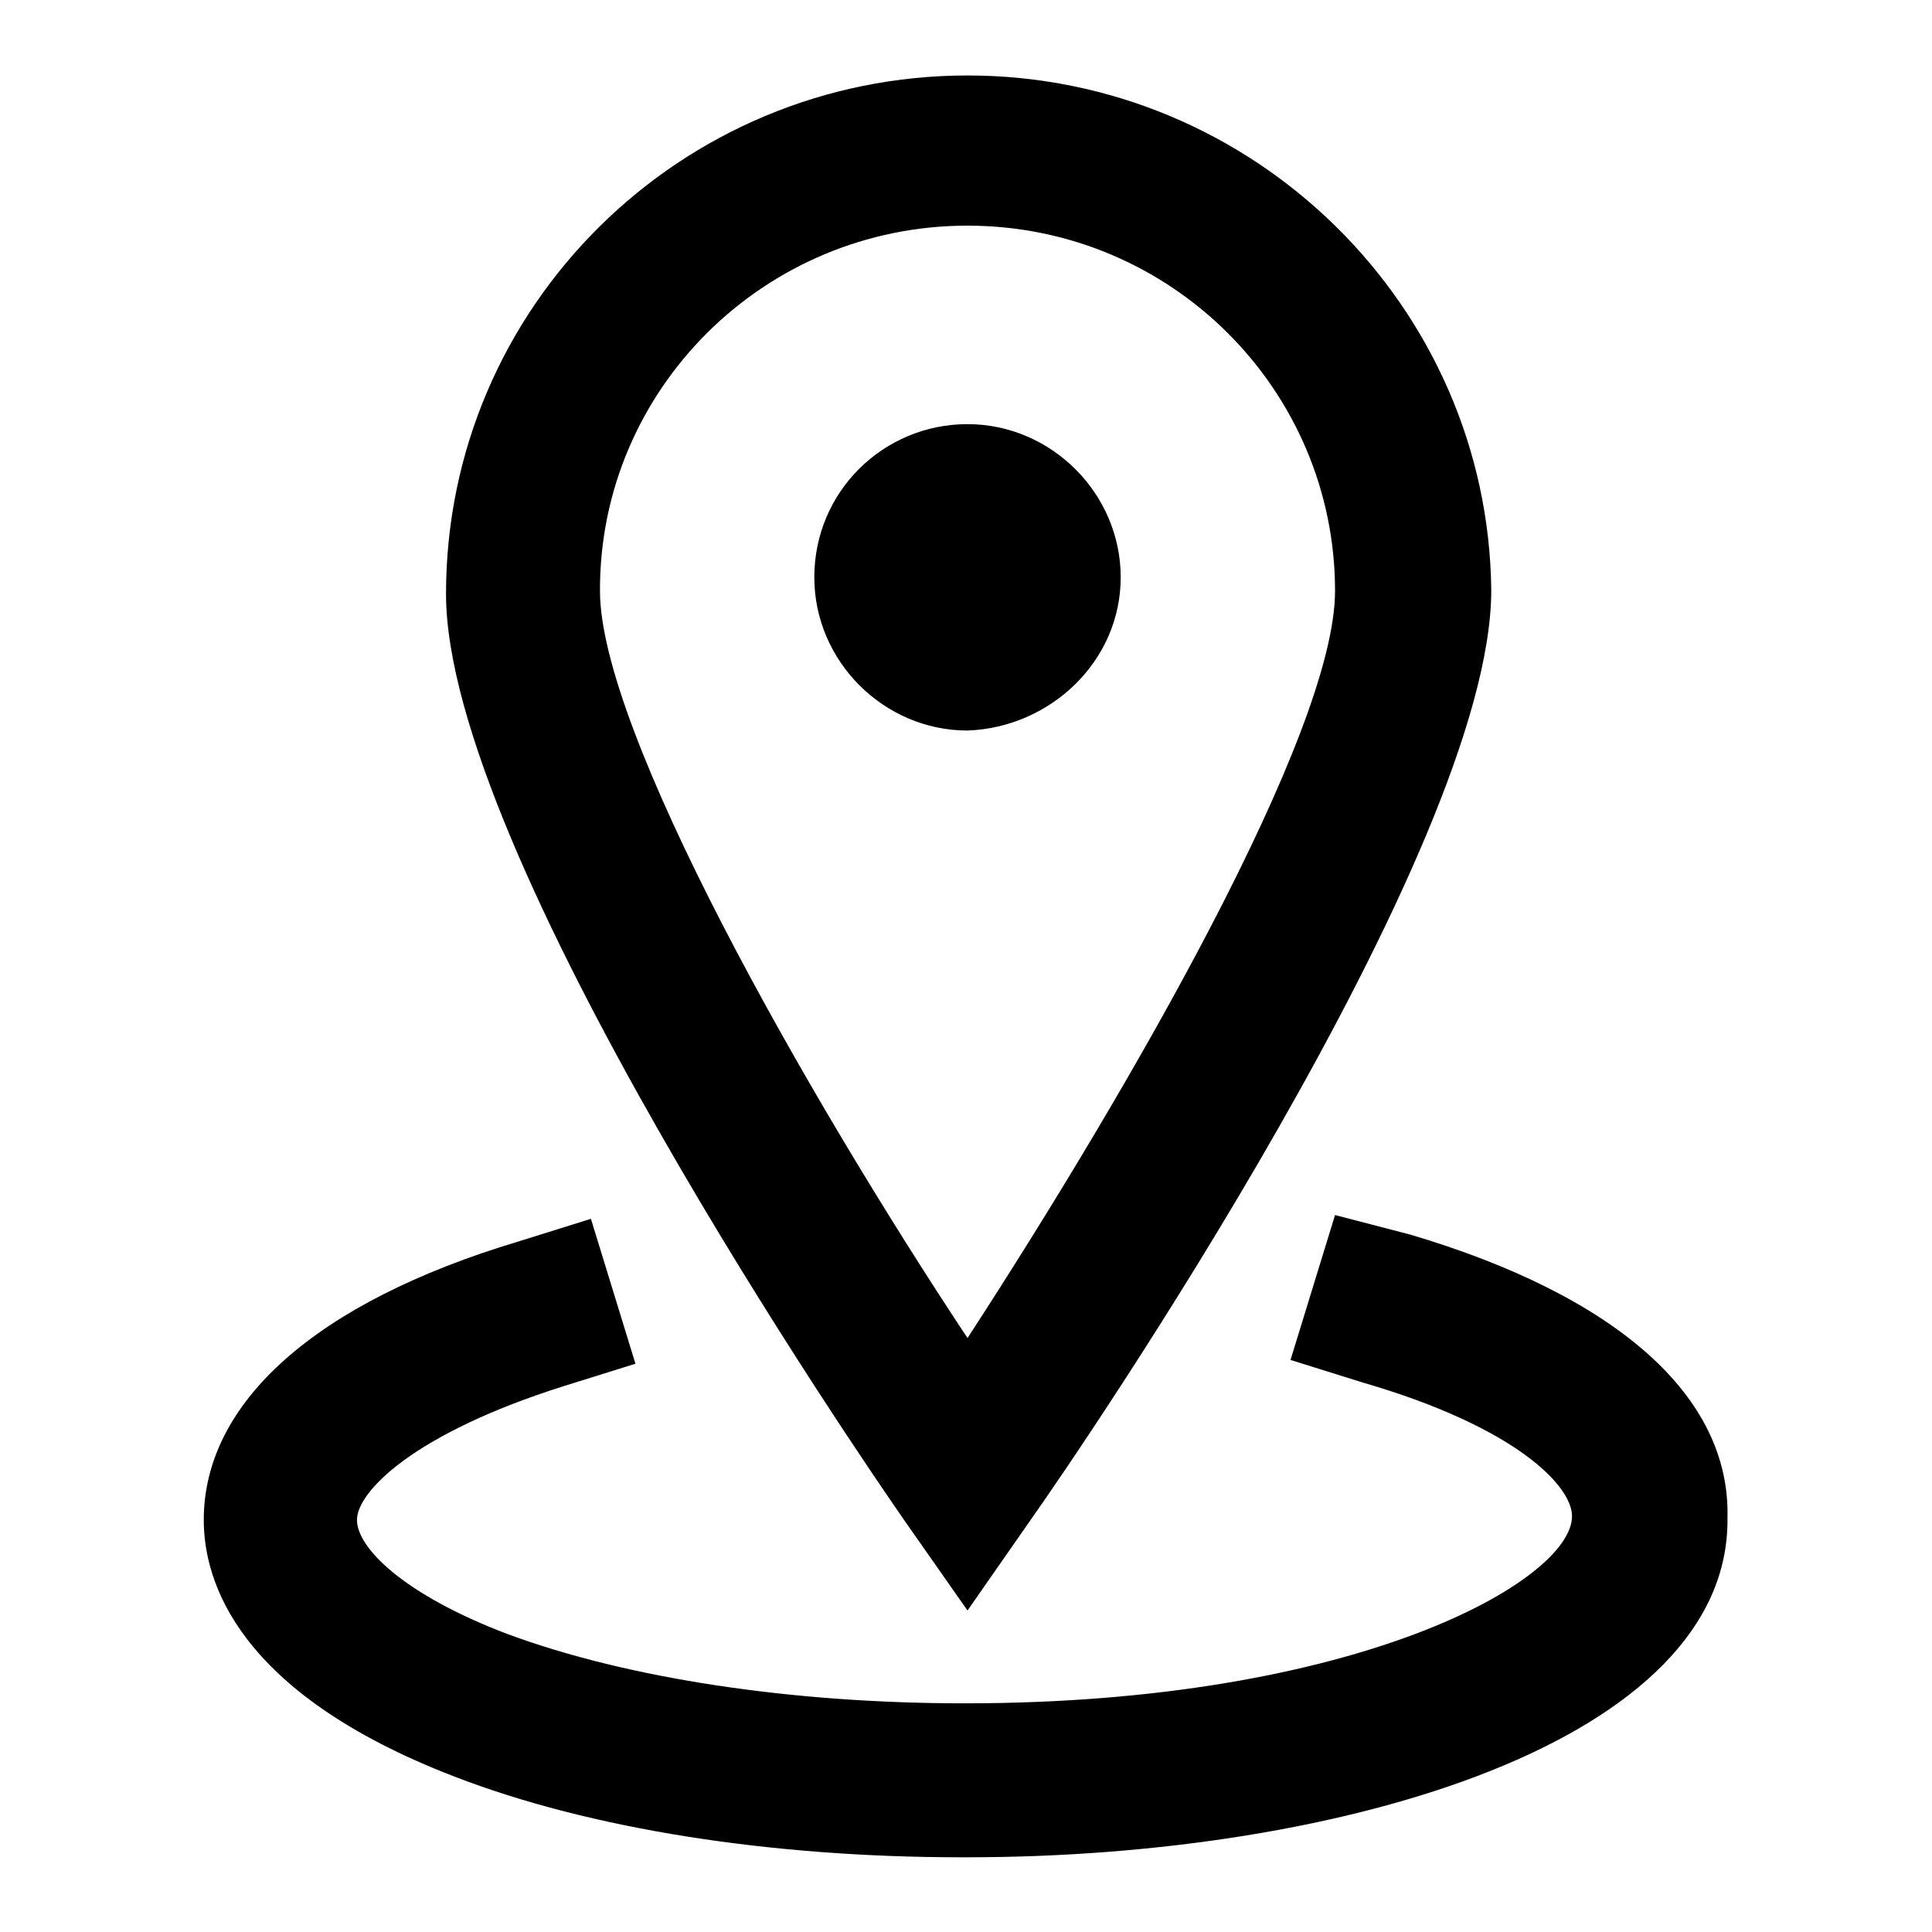 <?xml version="1.0" encoding="utf-8"?>
<!-- Svg Vector Icons : http://www.onlinewebfonts.com/icon -->
<!DOCTYPE svg PUBLIC "-//W3C//DTD SVG 1.1//EN" "http://www.w3.org/Graphics/SVG/1.1/DTD/svg11.dtd">
<svg version="1.1" xmlns="http://www.w3.org/2000/svg" xmlns:xlink="http://www.w3.org/1999/xlink" x="0px" y="0px" viewBox="0 0 256 256" enable-background="new 0 0 256 256" xml:space="preserve">
<g><g><path fill="#000000" d="M128.2,213.4l8.5-12.2c6.3-8.9,60.9-88.6,60.9-123C197.2,40.6,166.2,10,128.2,10c-38,0-69.1,30.6-69.1,68.7c0,34.3,54.7,114.1,60.9,123L128.2,213.4z M128.2,29.9c27,0,48.7,21.8,48.7,48.4c0,18.8-27.3,66.1-48.7,99c-21.8-32.9-48.7-80.5-48.7-99C79.4,51.7,101.2,29.9,128.2,29.9z"/><path fill="#000000" d="M186.9,163.6l-10-2.6l-5.9,19.2l9.6,3c20.3,5.9,27.7,13.7,27.7,17.7c0,8.5-28.4,24.8-80.5,24.8c-22.9,0-44.7-3.3-60.6-9.2c-13.7-5.2-19.9-11.4-19.9-15.1c0-3.7,7.4-11.4,27.3-17.7l9.6-3l-5.9-19.2l-9.6,3c-27,8.1-41.7,21.4-41.7,36.9c0,8.1,4.4,22.9,33.2,34c18.1,7,42.1,10.7,67.2,10.7c0.4,0,0.4,0,0.7,0c50.2,0,101.2-15.5,100.8-45C229.3,185,214.2,171.7,186.9,163.6z"/><path fill="#000000" d="M148.5,76.5c0-11.1-9.2-20.3-20.3-20.3c-11.1,0-20.3,8.9-20.3,20.3c0,11.1,9.2,20.3,20.3,20.3C139.2,96.4,148.5,87.6,148.5,76.5z"/></g></g>
</svg>